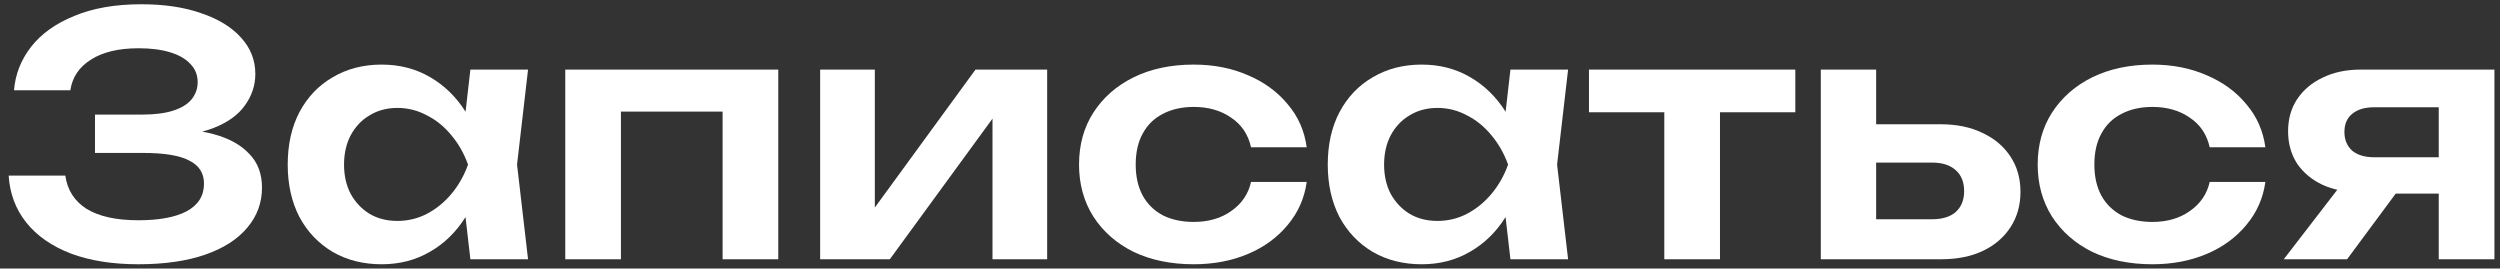 <?xml version="1.0" encoding="UTF-8"?> <svg xmlns="http://www.w3.org/2000/svg" width="270" height="29" viewBox="0 0 270 29" fill="none"><rect x="0" y="0" width="270" height="29" fill="#333333" stroke="none"/><path d="M14.94 28.54C12.156 28.54 9.732 28.156 7.668 27.388C5.604 26.596 3.996 25.48 2.844 24.04C1.692 22.6 1.056 20.908 0.936 18.964H7.056C7.272 20.524 8.04 21.724 9.36 22.564C10.704 23.38 12.564 23.788 14.94 23.788C17.196 23.788 18.936 23.464 20.16 22.816C21.408 22.144 22.032 21.148 22.032 19.828C22.032 18.7 21.504 17.872 20.448 17.344C19.416 16.792 17.748 16.516 15.444 16.516H10.26V12.376H15.336C16.704 12.376 17.832 12.232 18.72 11.944C19.608 11.656 20.268 11.248 20.7 10.72C21.132 10.168 21.348 9.556 21.348 8.884C21.348 8.092 21.084 7.432 20.556 6.904C20.052 6.352 19.32 5.932 18.36 5.644C17.424 5.356 16.296 5.212 14.976 5.212C12.816 5.212 11.1 5.62 9.828 6.436C8.556 7.228 7.812 8.332 7.596 9.748H1.512C1.656 8.02 2.268 6.46 3.348 5.068C4.452 3.652 6.012 2.536 8.028 1.72C10.044 0.88 12.456 0.46 15.264 0.46C17.76 0.46 19.92 0.784 21.744 1.432C23.592 2.056 25.02 2.932 26.028 4.06C27.06 5.188 27.576 6.496 27.576 7.984C27.576 9.208 27.204 10.336 26.46 11.368C25.74 12.4 24.612 13.216 23.076 13.816C21.564 14.416 19.608 14.704 17.208 14.68V13.996C19.512 13.876 21.48 14.044 23.112 14.5C24.768 14.956 26.04 15.664 26.928 16.624C27.84 17.56 28.296 18.772 28.296 20.26C28.296 21.892 27.768 23.332 26.712 24.58C25.68 25.828 24.168 26.8 22.176 27.496C20.184 28.192 17.772 28.54 14.94 28.54Z" fill="white"></path><path d="M50.801 28L49.937 20.512L50.909 17.776L49.937 15.076L50.801 7.516H57.029L55.841 17.776L57.029 28H50.801ZM52.385 17.776C52.001 19.936 51.293 21.832 50.261 23.464C49.253 25.072 47.969 26.32 46.409 27.208C44.873 28.096 43.145 28.54 41.225 28.54C39.233 28.54 37.469 28.096 35.933 27.208C34.397 26.296 33.197 25.036 32.333 23.428C31.493 21.796 31.073 19.912 31.073 17.776C31.073 15.616 31.493 13.732 32.333 12.124C33.197 10.492 34.397 9.232 35.933 8.344C37.469 7.432 39.233 6.976 41.225 6.976C43.145 6.976 44.873 7.42 46.409 8.308C47.969 9.196 49.265 10.456 50.297 12.088C51.329 13.696 52.025 15.592 52.385 17.776ZM37.157 17.776C37.157 18.976 37.397 20.032 37.877 20.944C38.381 21.856 39.065 22.576 39.929 23.104C40.793 23.608 41.789 23.86 42.917 23.86C44.045 23.86 45.101 23.608 46.085 23.104C47.093 22.576 47.981 21.856 48.749 20.944C49.517 20.032 50.117 18.976 50.549 17.776C50.117 16.576 49.517 15.52 48.749 14.608C47.981 13.672 47.093 12.952 46.085 12.448C45.101 11.92 44.045 11.656 42.917 11.656C41.789 11.656 40.793 11.92 39.929 12.448C39.065 12.952 38.381 13.672 37.877 14.608C37.397 15.52 37.157 16.576 37.157 17.776Z" fill="white"></path><path d="M84.053 7.516V28H78.041V9.316L80.813 12.052H64.289L67.061 9.316V28H61.049V7.516H84.053Z" fill="white"></path><path d="M88.577 28V7.516H94.481V24.832L93.005 24.436L105.353 7.516H113.093V28H107.189V10.36L108.665 10.792L96.101 28H88.577Z" fill="white"></path><path d="M141.124 19.648C140.884 21.4 140.2 22.948 139.072 24.292C137.968 25.636 136.54 26.68 134.788 27.424C133.036 28.168 131.08 28.54 128.92 28.54C126.472 28.54 124.312 28.096 122.44 27.208C120.592 26.296 119.14 25.024 118.084 23.392C117.052 21.76 116.536 19.888 116.536 17.776C116.536 15.64 117.052 13.768 118.084 12.16C119.14 10.528 120.592 9.256 122.44 8.344C124.312 7.432 126.472 6.976 128.92 6.976C131.08 6.976 133.036 7.36 134.788 8.128C136.54 8.872 137.968 9.916 139.072 11.26C140.2 12.58 140.884 14.128 141.124 15.904H135.112C134.8 14.512 134.08 13.444 132.952 12.7C131.848 11.932 130.504 11.548 128.92 11.548C127.648 11.548 126.532 11.8 125.572 12.304C124.636 12.784 123.916 13.492 123.412 14.428C122.908 15.34 122.656 16.456 122.656 17.776C122.656 19.072 122.908 20.188 123.412 21.124C123.916 22.036 124.636 22.744 125.572 23.248C126.532 23.728 127.648 23.968 128.92 23.968C130.528 23.968 131.884 23.572 132.988 22.78C134.116 21.988 134.824 20.944 135.112 19.648H141.124Z" fill="white"></path><path d="M163.126 28L162.262 20.512L163.234 17.776L162.262 15.076L163.126 7.516H169.354L168.166 17.776L169.354 28H163.126ZM164.71 17.776C164.326 19.936 163.618 21.832 162.586 23.464C161.578 25.072 160.294 26.32 158.734 27.208C157.198 28.096 155.47 28.54 153.55 28.54C151.558 28.54 149.794 28.096 148.258 27.208C146.722 26.296 145.522 25.036 144.658 23.428C143.818 21.796 143.398 19.912 143.398 17.776C143.398 15.616 143.818 13.732 144.658 12.124C145.522 10.492 146.722 9.232 148.258 8.344C149.794 7.432 151.558 6.976 153.55 6.976C155.47 6.976 157.198 7.42 158.734 8.308C160.294 9.196 161.59 10.456 162.622 12.088C163.654 13.696 164.35 15.592 164.71 17.776ZM149.482 17.776C149.482 18.976 149.722 20.032 150.202 20.944C150.706 21.856 151.39 22.576 152.254 23.104C153.118 23.608 154.114 23.86 155.242 23.86C156.37 23.86 157.426 23.608 158.41 23.104C159.418 22.576 160.306 21.856 161.074 20.944C161.842 20.032 162.442 18.976 162.874 17.776C162.442 16.576 161.842 15.52 161.074 14.608C160.306 13.672 159.418 12.952 158.41 12.448C157.426 11.92 156.37 11.656 155.242 11.656C154.114 11.656 153.118 11.92 152.254 12.448C151.39 12.952 150.706 13.672 150.202 14.608C149.722 15.52 149.482 16.576 149.482 17.776Z" fill="white"></path><path d="M179.745 9.604H185.758V28H179.745V9.604ZM171.609 7.516H193.894V12.124H171.609V7.516Z" fill="white"></path><path d="M196.647 28V7.516H202.623V26.452L200.679 23.68H208.671C209.775 23.68 210.627 23.416 211.227 22.888C211.827 22.336 212.127 21.592 212.127 20.656C212.127 19.672 211.827 18.916 211.227 18.388C210.627 17.836 209.775 17.56 208.671 17.56H200.715V13.42H209.571C211.323 13.42 212.835 13.732 214.107 14.356C215.403 14.956 216.411 15.808 217.131 16.912C217.851 17.992 218.211 19.264 218.211 20.728C218.211 22.168 217.851 23.44 217.131 24.544C216.411 25.648 215.415 26.5 214.143 27.1C212.871 27.7 211.371 28 209.643 28H196.647Z" fill="white"></path><path d="M244.659 19.648C244.419 21.4 243.735 22.948 242.607 24.292C241.503 25.636 240.075 26.68 238.323 27.424C236.571 28.168 234.615 28.54 232.455 28.54C230.007 28.54 227.847 28.096 225.975 27.208C224.127 26.296 222.675 25.024 221.619 23.392C220.587 21.76 220.071 19.888 220.071 17.776C220.071 15.64 220.587 13.768 221.619 12.16C222.675 10.528 224.127 9.256 225.975 8.344C227.847 7.432 230.007 6.976 232.455 6.976C234.615 6.976 236.571 7.36 238.323 8.128C240.075 8.872 241.503 9.916 242.607 11.26C243.735 12.58 244.419 14.128 244.659 15.904H238.647C238.335 14.512 237.615 13.444 236.487 12.7C235.383 11.932 234.039 11.548 232.455 11.548C231.183 11.548 230.067 11.8 229.107 12.304C228.171 12.784 227.451 13.492 226.947 14.428C226.443 15.34 226.191 16.456 226.191 17.776C226.191 19.072 226.443 20.188 226.947 21.124C227.451 22.036 228.171 22.744 229.107 23.248C230.067 23.728 231.183 23.968 232.455 23.968C234.063 23.968 235.419 23.572 236.523 22.78C237.651 21.988 238.359 20.944 238.647 19.648H244.659Z" fill="white"></path><path d="M265.113 16.984V20.908H255.033L254.961 20.764C253.401 20.764 252.033 20.5 250.857 19.972C249.681 19.42 248.757 18.652 248.085 17.668C247.437 16.66 247.113 15.496 247.113 14.176C247.113 12.856 247.437 11.704 248.085 10.72C248.757 9.712 249.681 8.932 250.857 8.38C252.033 7.804 253.401 7.516 254.961 7.516H269.397V28H263.385V9.1L265.185 11.584H256.401C255.393 11.584 254.601 11.824 254.025 12.304C253.473 12.76 253.197 13.408 253.197 14.248C253.197 15.088 253.473 15.76 254.025 16.264C254.601 16.744 255.393 16.984 256.401 16.984H265.113ZM260.577 18.424L253.485 28H246.645L254.025 18.424H260.577Z" fill="white"></path></svg> 